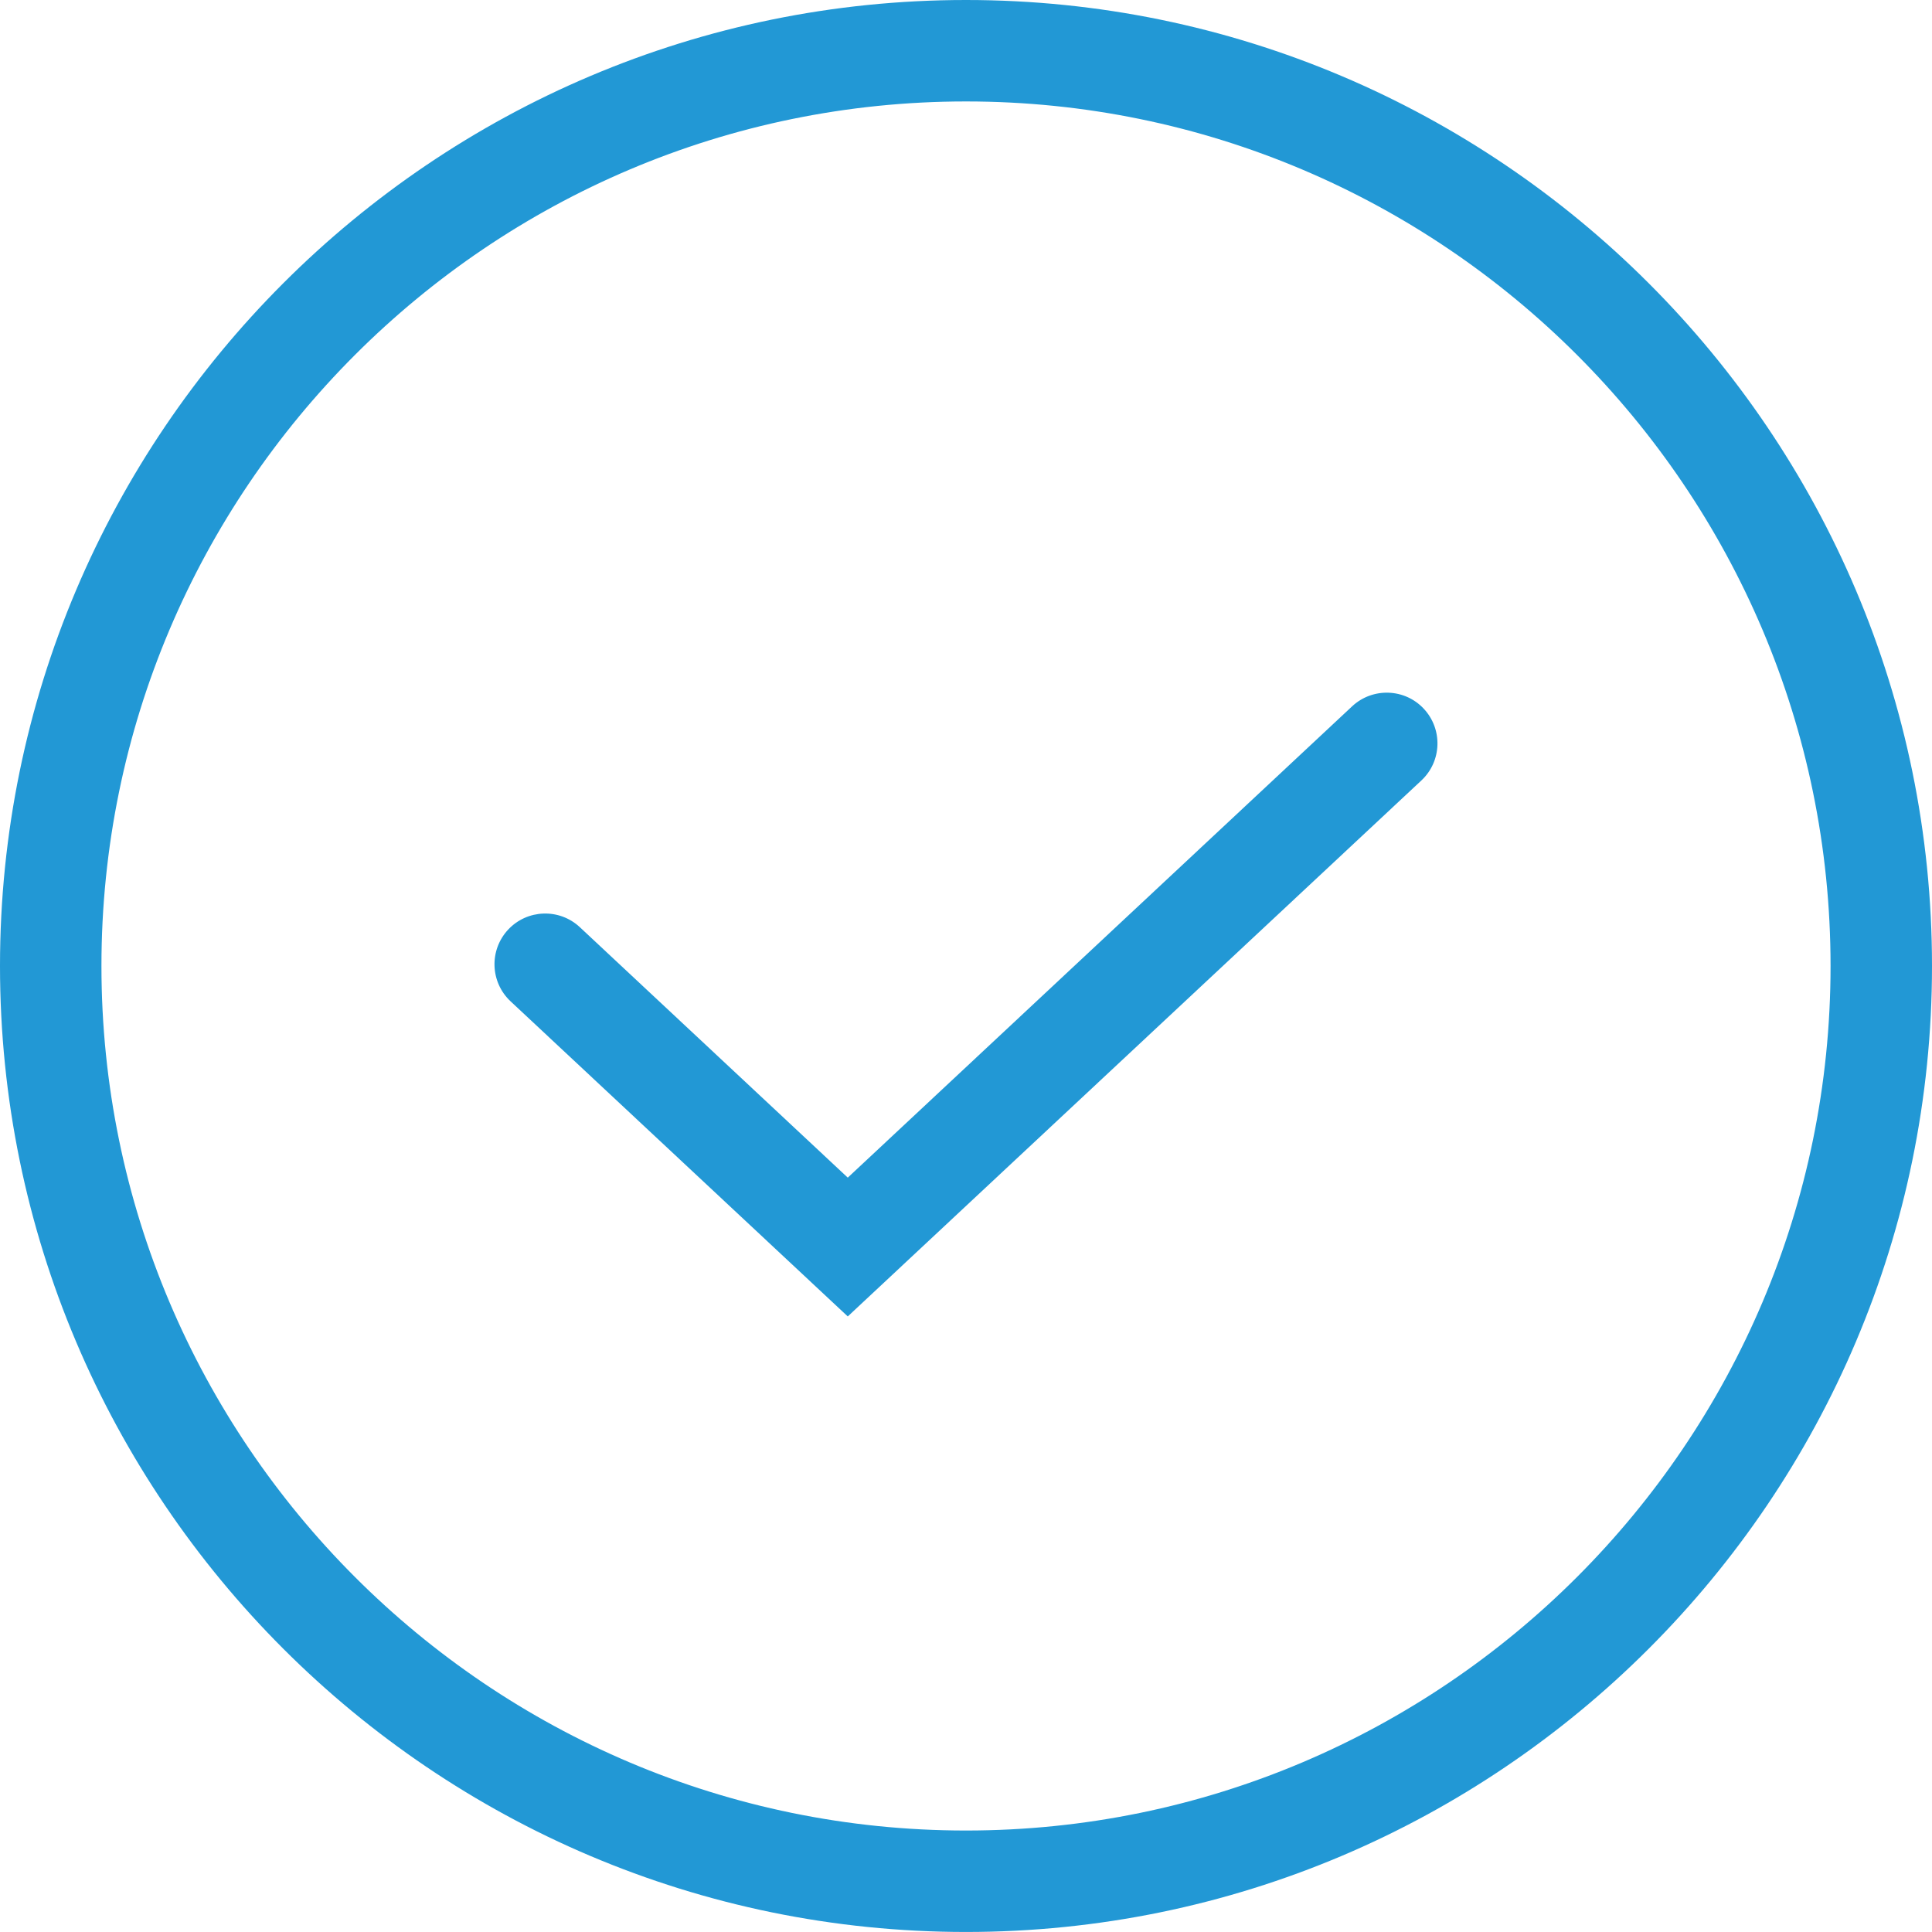 <?xml version="1.0" encoding="utf-8"?>
<!-- Generator: Adobe Illustrator 16.0.0, SVG Export Plug-In . SVG Version: 6.00 Build 0)  -->
<!DOCTYPE svg PUBLIC "-//W3C//DTD SVG 1.1//EN" "http://www.w3.org/Graphics/SVG/1.1/DTD/svg11.dtd">
<svg version="1.1" id="Layer_1" xmlns="http://www.w3.org/2000/svg" xmlns:xlink="http://www.w3.org/1999/xlink" x="0px" y="0px"
	 width="57.135px" height="57.134px" viewBox="0 0 57.135 57.134" enable-background="new 0 0 57.135 57.134" xml:space="preserve">
<g>
	<g>
		<g>
			<path fill="#2298D5" d="M28.567,57.134C12.815,57.134,0,44.319,0,28.566C0,12.815,12.815,0,28.567,0
				c15.752,0,28.568,12.815,28.568,28.566C57.135,44.319,44.319,57.134,28.567,57.134z M28.567,3C14.469,3,3,14.469,3,28.566
				c0,14.098,11.469,25.568,25.567,25.568c14.098,0,25.568-11.47,25.568-25.568C54.135,14.469,42.665,3,28.567,3z"/>
		</g>
	</g>
	<g>
		<path fill="#2298D5" d="M25.071,38.931l-9.972-9.319c-0.605-0.566-0.637-1.515-0.071-2.121c0.565-0.604,1.515-0.637,2.12-0.071
			l7.923,7.406l14.915-13.938c0.604-0.564,1.556-0.534,2.12,0.072c0.565,0.605,0.534,1.554-0.071,2.12L25.071,38.931z"/>
	</g>
</g>
</svg>
